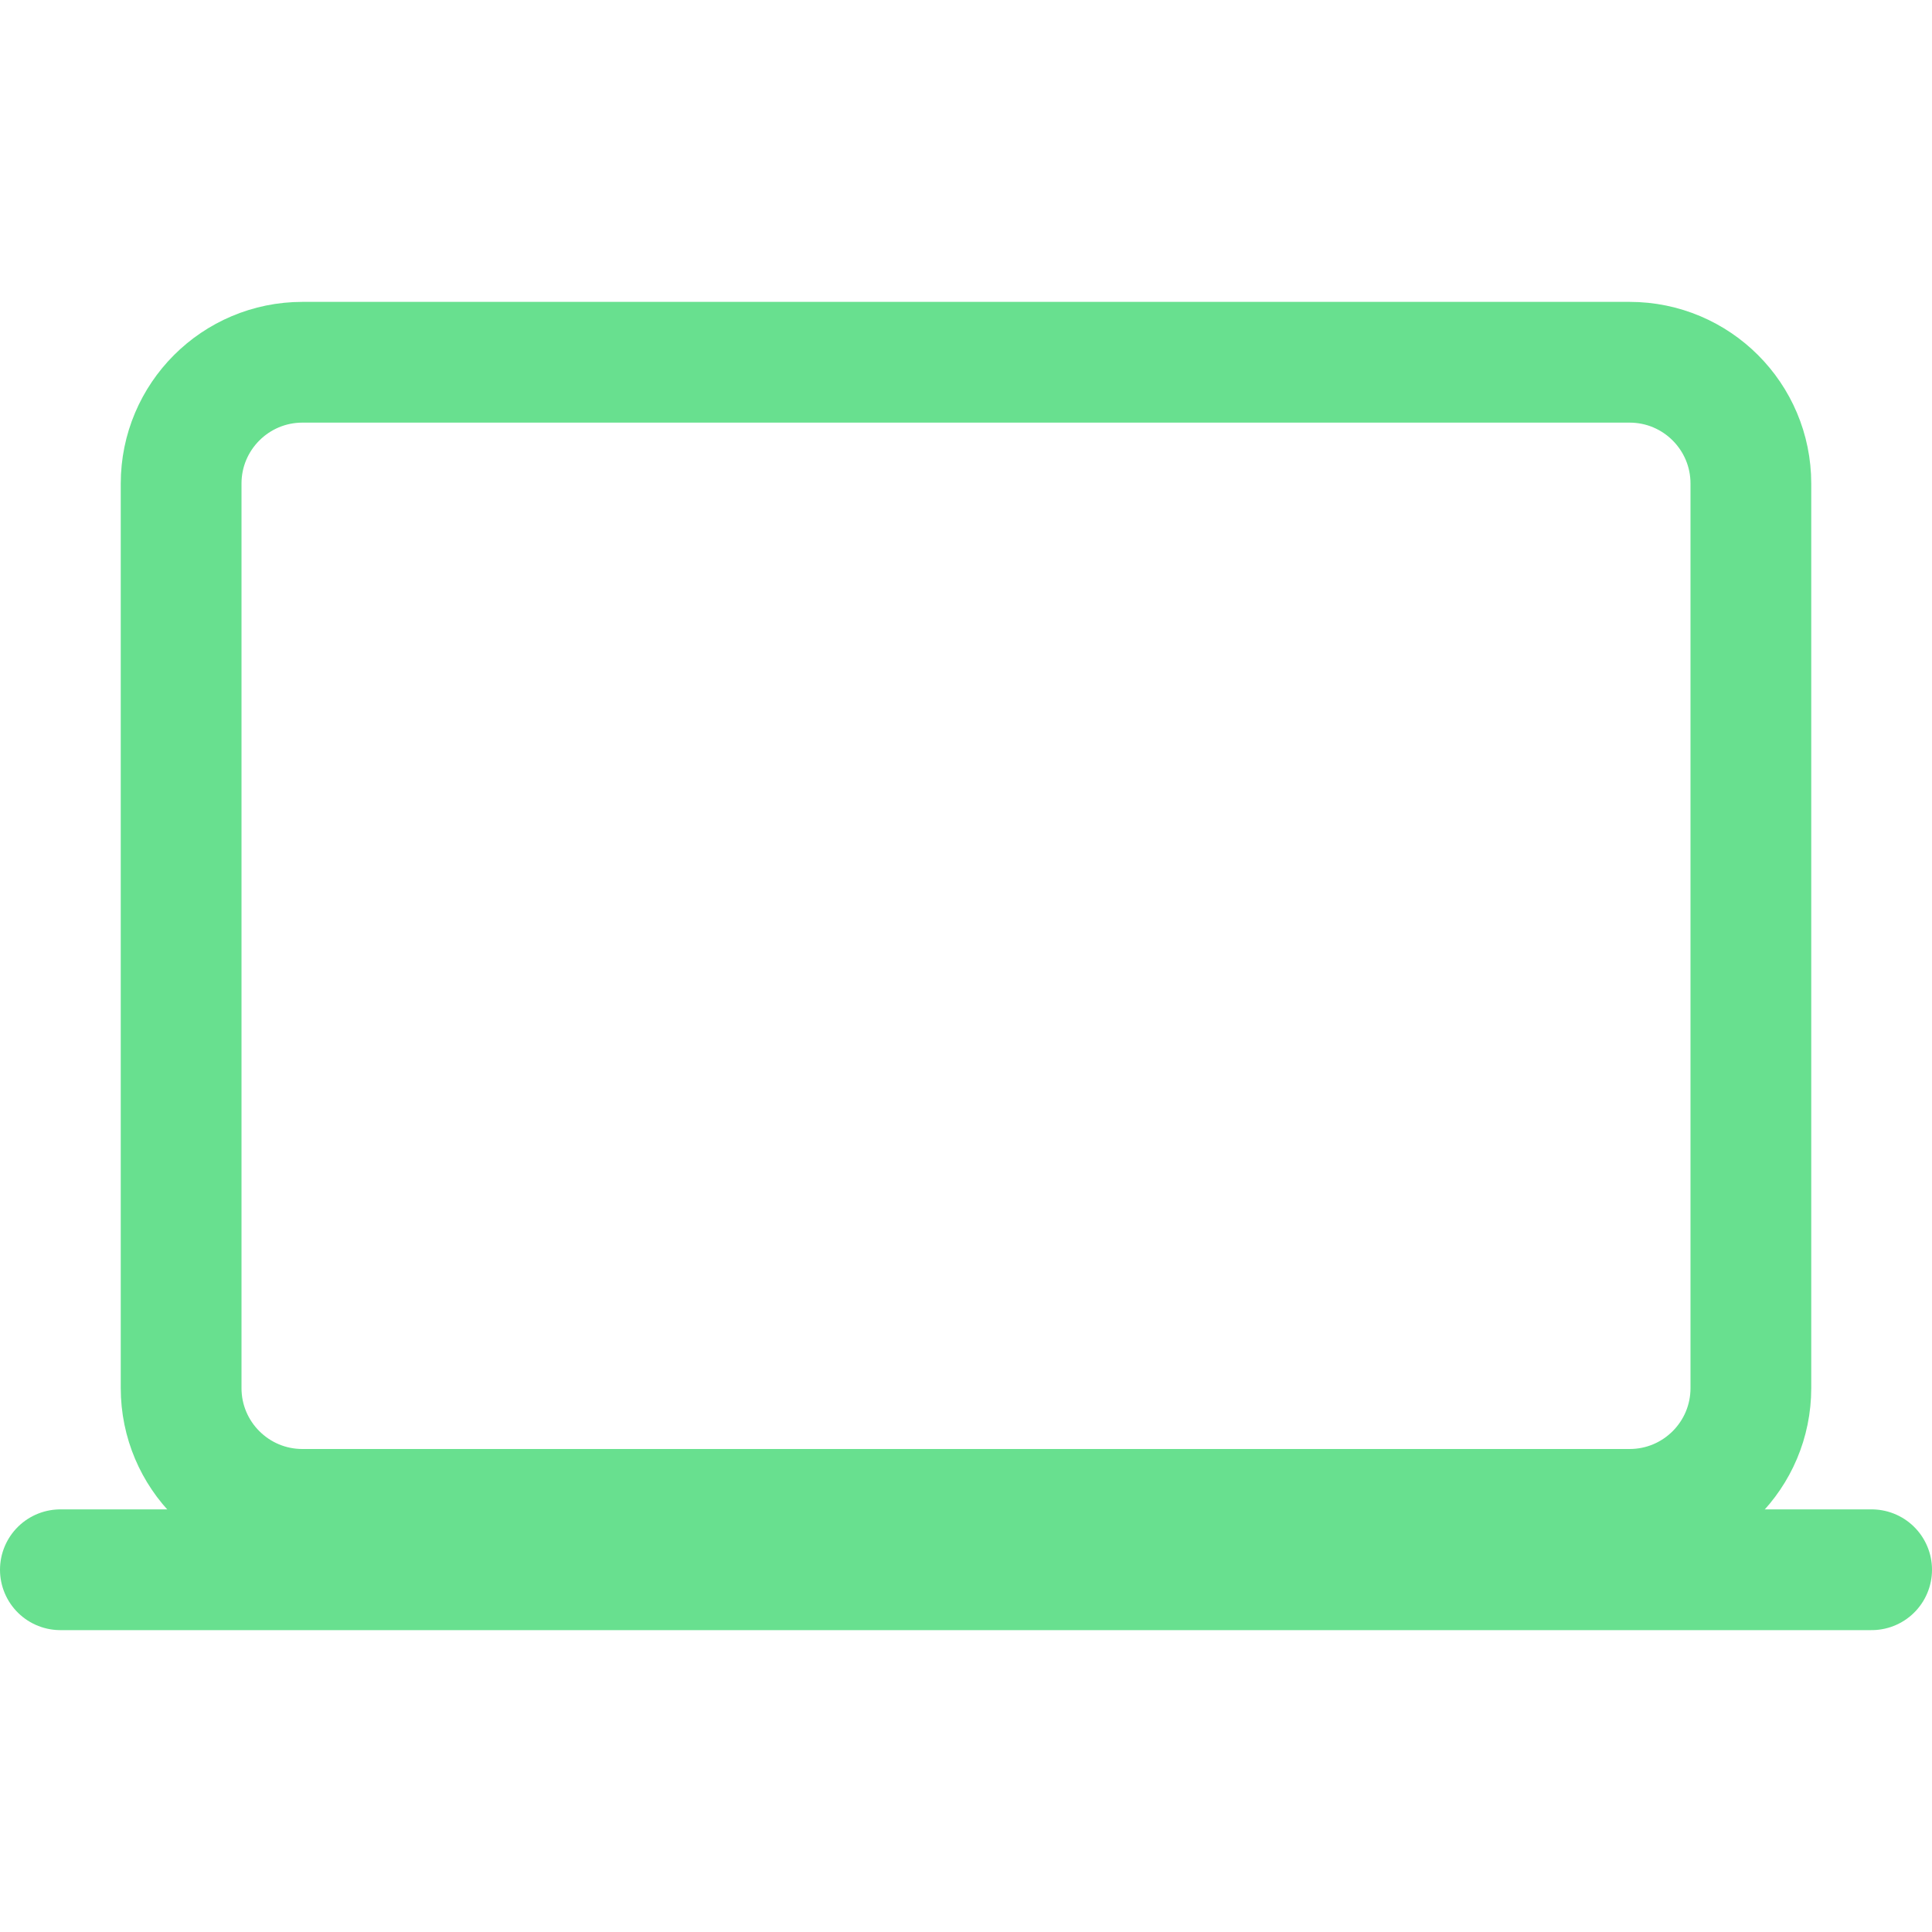 <svg width="24" height="24" viewBox="0 0 24 24" fill="none" xmlns="http://www.w3.org/2000/svg">
<path d="M20.243 4.5H3.757C2.925 4.5 2.25 5.175 2.25 6.007V17.243C2.25 18.076 2.925 18.75 3.757 18.75H20.243C21.076 18.75 21.75 18.076 21.75 17.243V6.007C21.75 5.175 21.076 4.5 20.243 4.5Z" stroke="#68E08F" stroke-width="1.5" stroke-linejoin="round"/>
<path d="M0.75 19.5H23.25H0.75Z" fill="#68E08F"/>
<path d="M0.75 19.5H23.25" stroke="#68E08F" stroke-width="1.5" stroke-miterlimit="10" stroke-linecap="round"/>
</svg>
